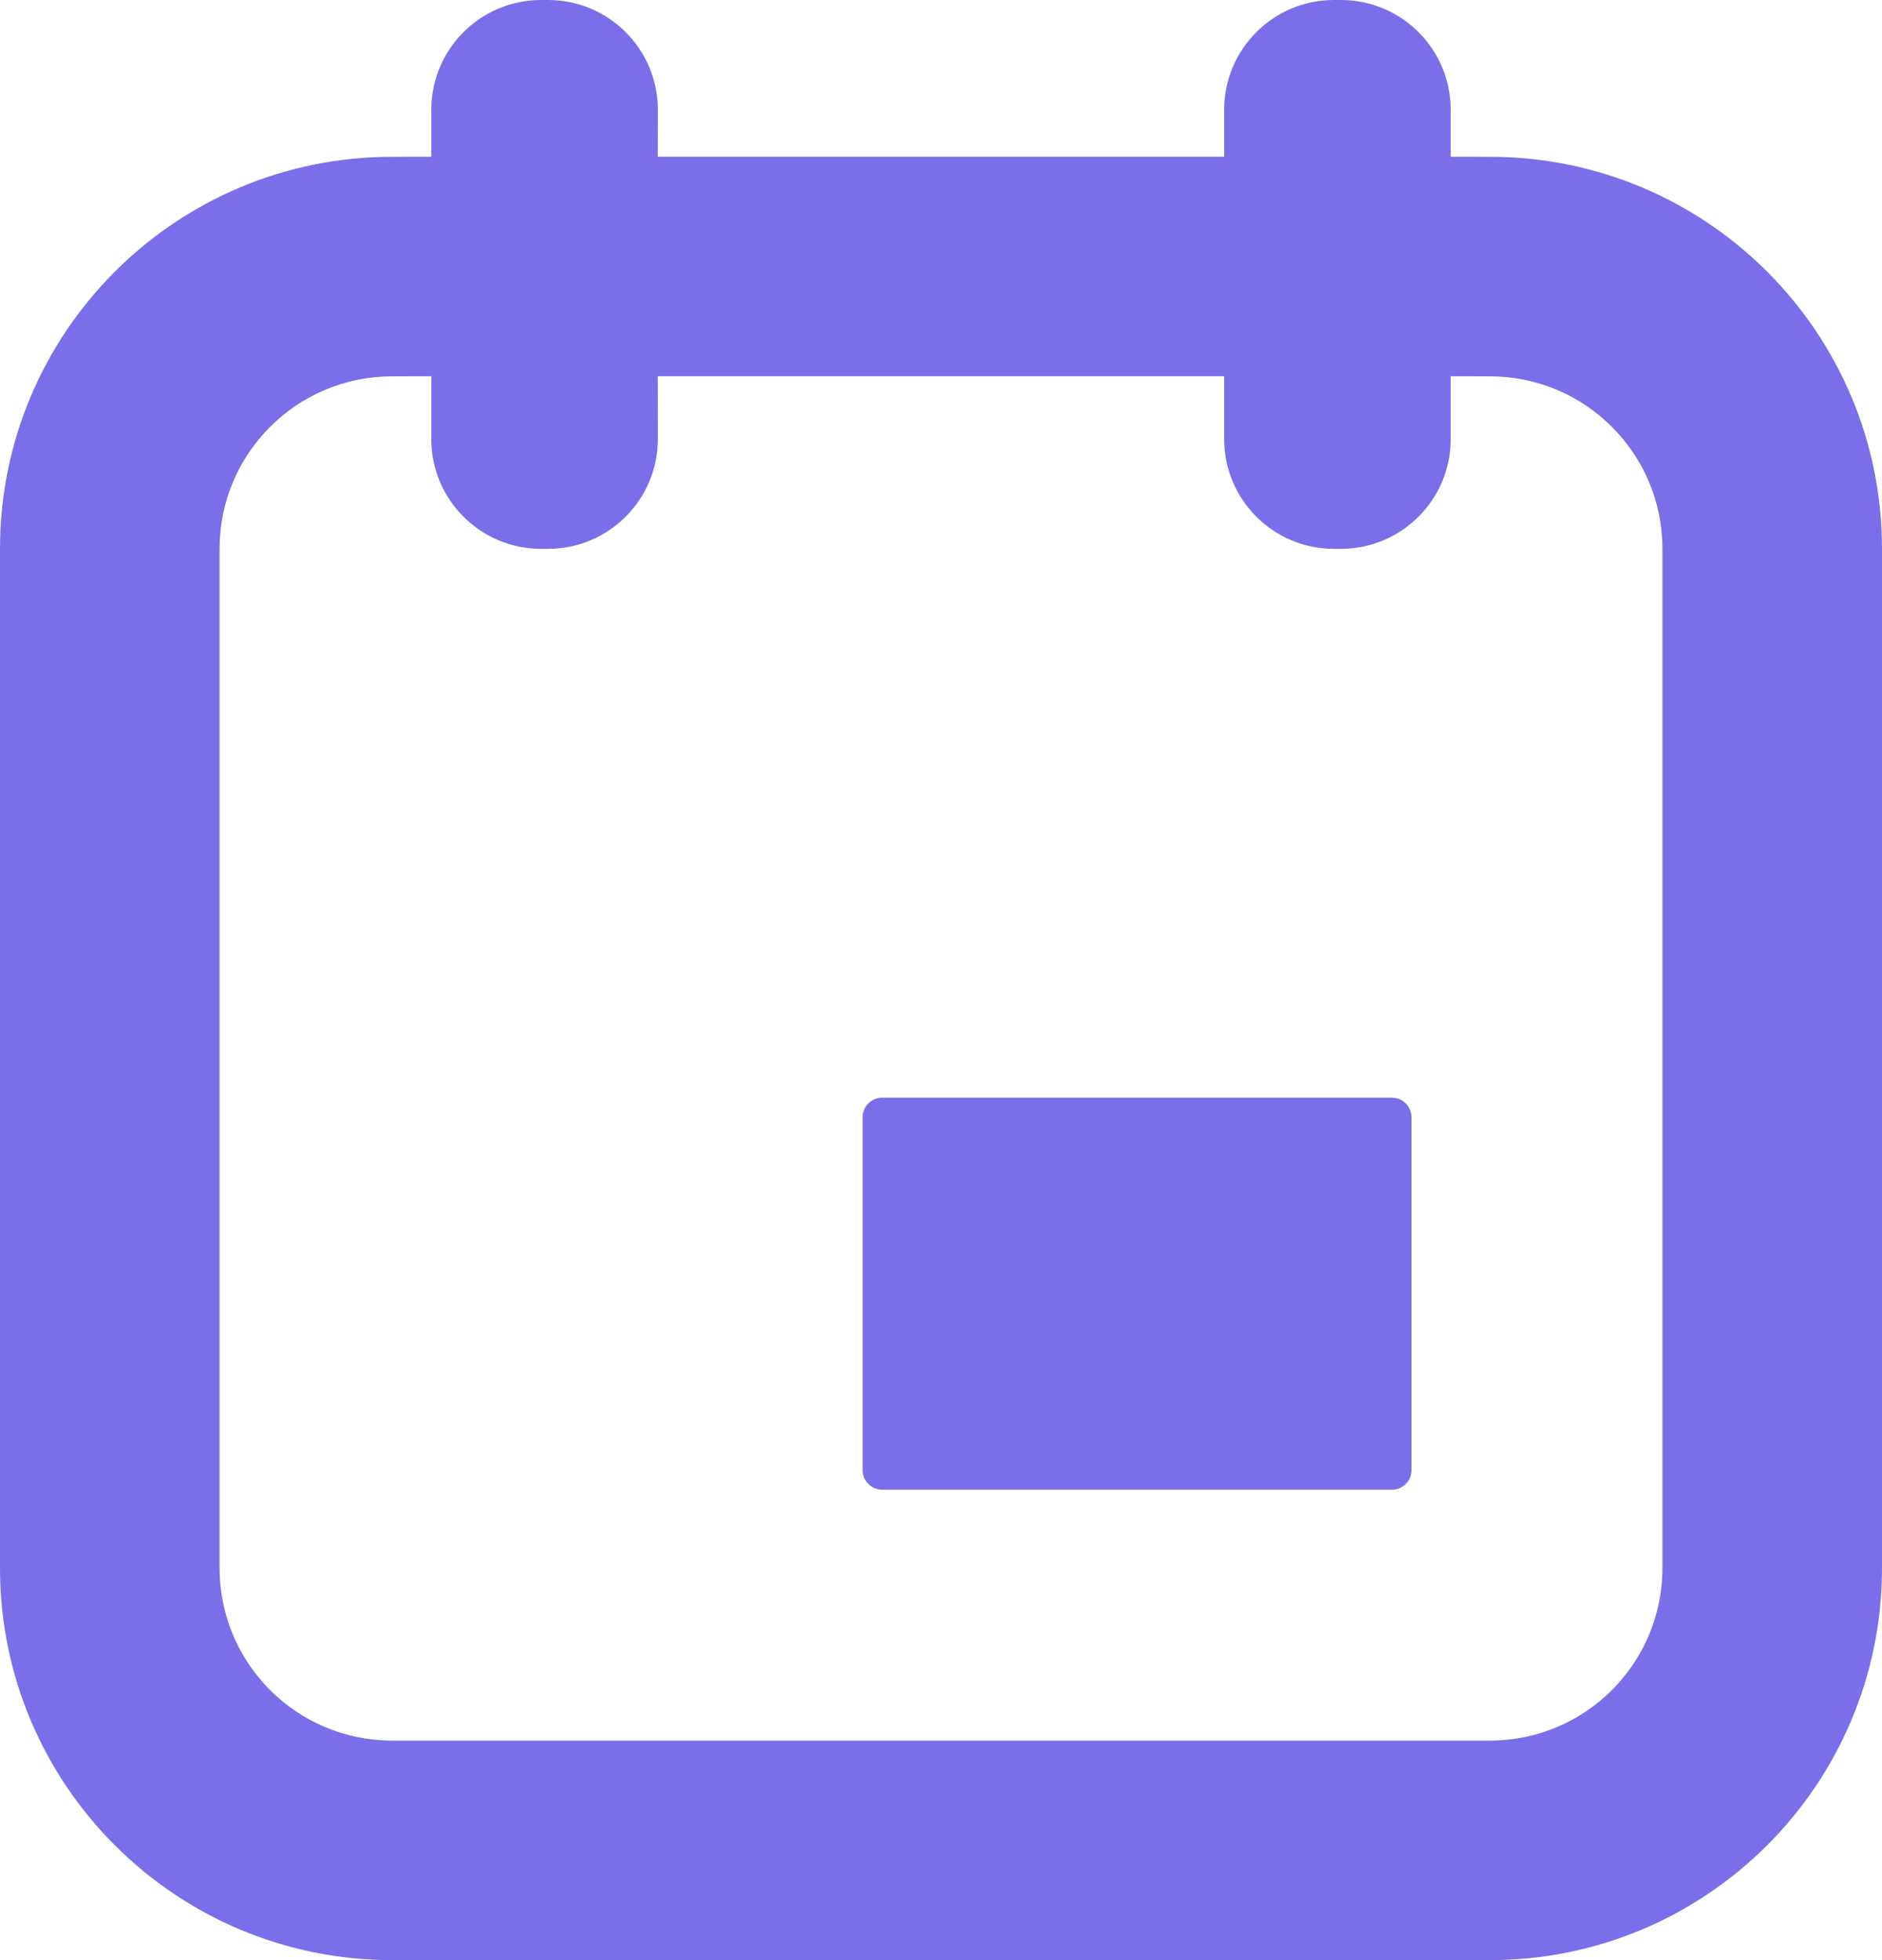 <?xml version="1.0" encoding="UTF-8"?>
<svg width="24px" height="25px" viewBox="0 0 24 25" version="1.1" xmlns="http://www.w3.org/2000/svg" xmlns:xlink="http://www.w3.org/1999/xlink">
    <!-- Generator: Sketch 61.2 (89653) - https://sketch.com -->
    <title>Combined Shape Copy</title>
    <desc>Created with Sketch.</desc>
    <g id="Page-1" stroke="none" stroke-width="1" fill="none" fill-rule="evenodd">
        <g id="00" transform="translate(-603, -2100)" fill="#7A6FE9" fill-rule="nonzero">
            <g id="Group-2" transform="translate(600, 1981)">
                <g id="Group-18" transform="translate(3, 117)">
                    <path d="M6.989,2 C7.762,2 8.389,2.627 8.389,3.4 L8.388,3.999 L15.611,3.999 L15.611,3.4 C15.611,2.627 16.238,2 17.011,2 L17.1,2 C17.873,2 18.5,2.627 18.5,3.4 L18.5,3.999 L19,4 C21.761,4 24,6.239 24,9 L24,22 C24,24.761 21.761,27 19,27 L5,27 C2.239,27 0,24.761 0,22 L0,9 C0,6.239 2.239,4 5,4 L5.5,3.999 L5.5,3.4 C5.5,2.627 6.127,2 6.9,2 L6.989,2 Z M5.5,6.799 L5,6.8 C3.785,6.8 2.8,7.785 2.8,9 L2.8,22 C2.8,23.215 3.785,24.2 5,24.2 L19,24.2 C20.215,24.2 21.2,23.215 21.2,22 L21.2,9 C21.2,7.785 20.215,6.8 19,6.8 L18.5,6.799 L18.5,7.6 C18.5,8.373 17.873,9 17.1,9 L17.011,9 C16.238,9 15.611,8.373 15.611,7.6 L15.611,6.799 L8.388,6.799 L8.389,7.6 C8.389,8.373 7.762,9 6.989,9 L6.9,9 C6.127,9 5.5,8.373 5.5,7.6 L5.5,6.799 Z M17.75,16 C17.888,16 18,16.112 18,16.25 L18,20.75 C18,20.888 17.888,21 17.75,21 L11.25,21 C11.112,21 11,20.888 11,20.75 L11,16.25 C11,16.112 11.112,16 11.25,16 L17.75,16 Z" id="Combined-Shape-Copy"></path>
                </g>
            </g>
        </g>
    </g>
</svg>